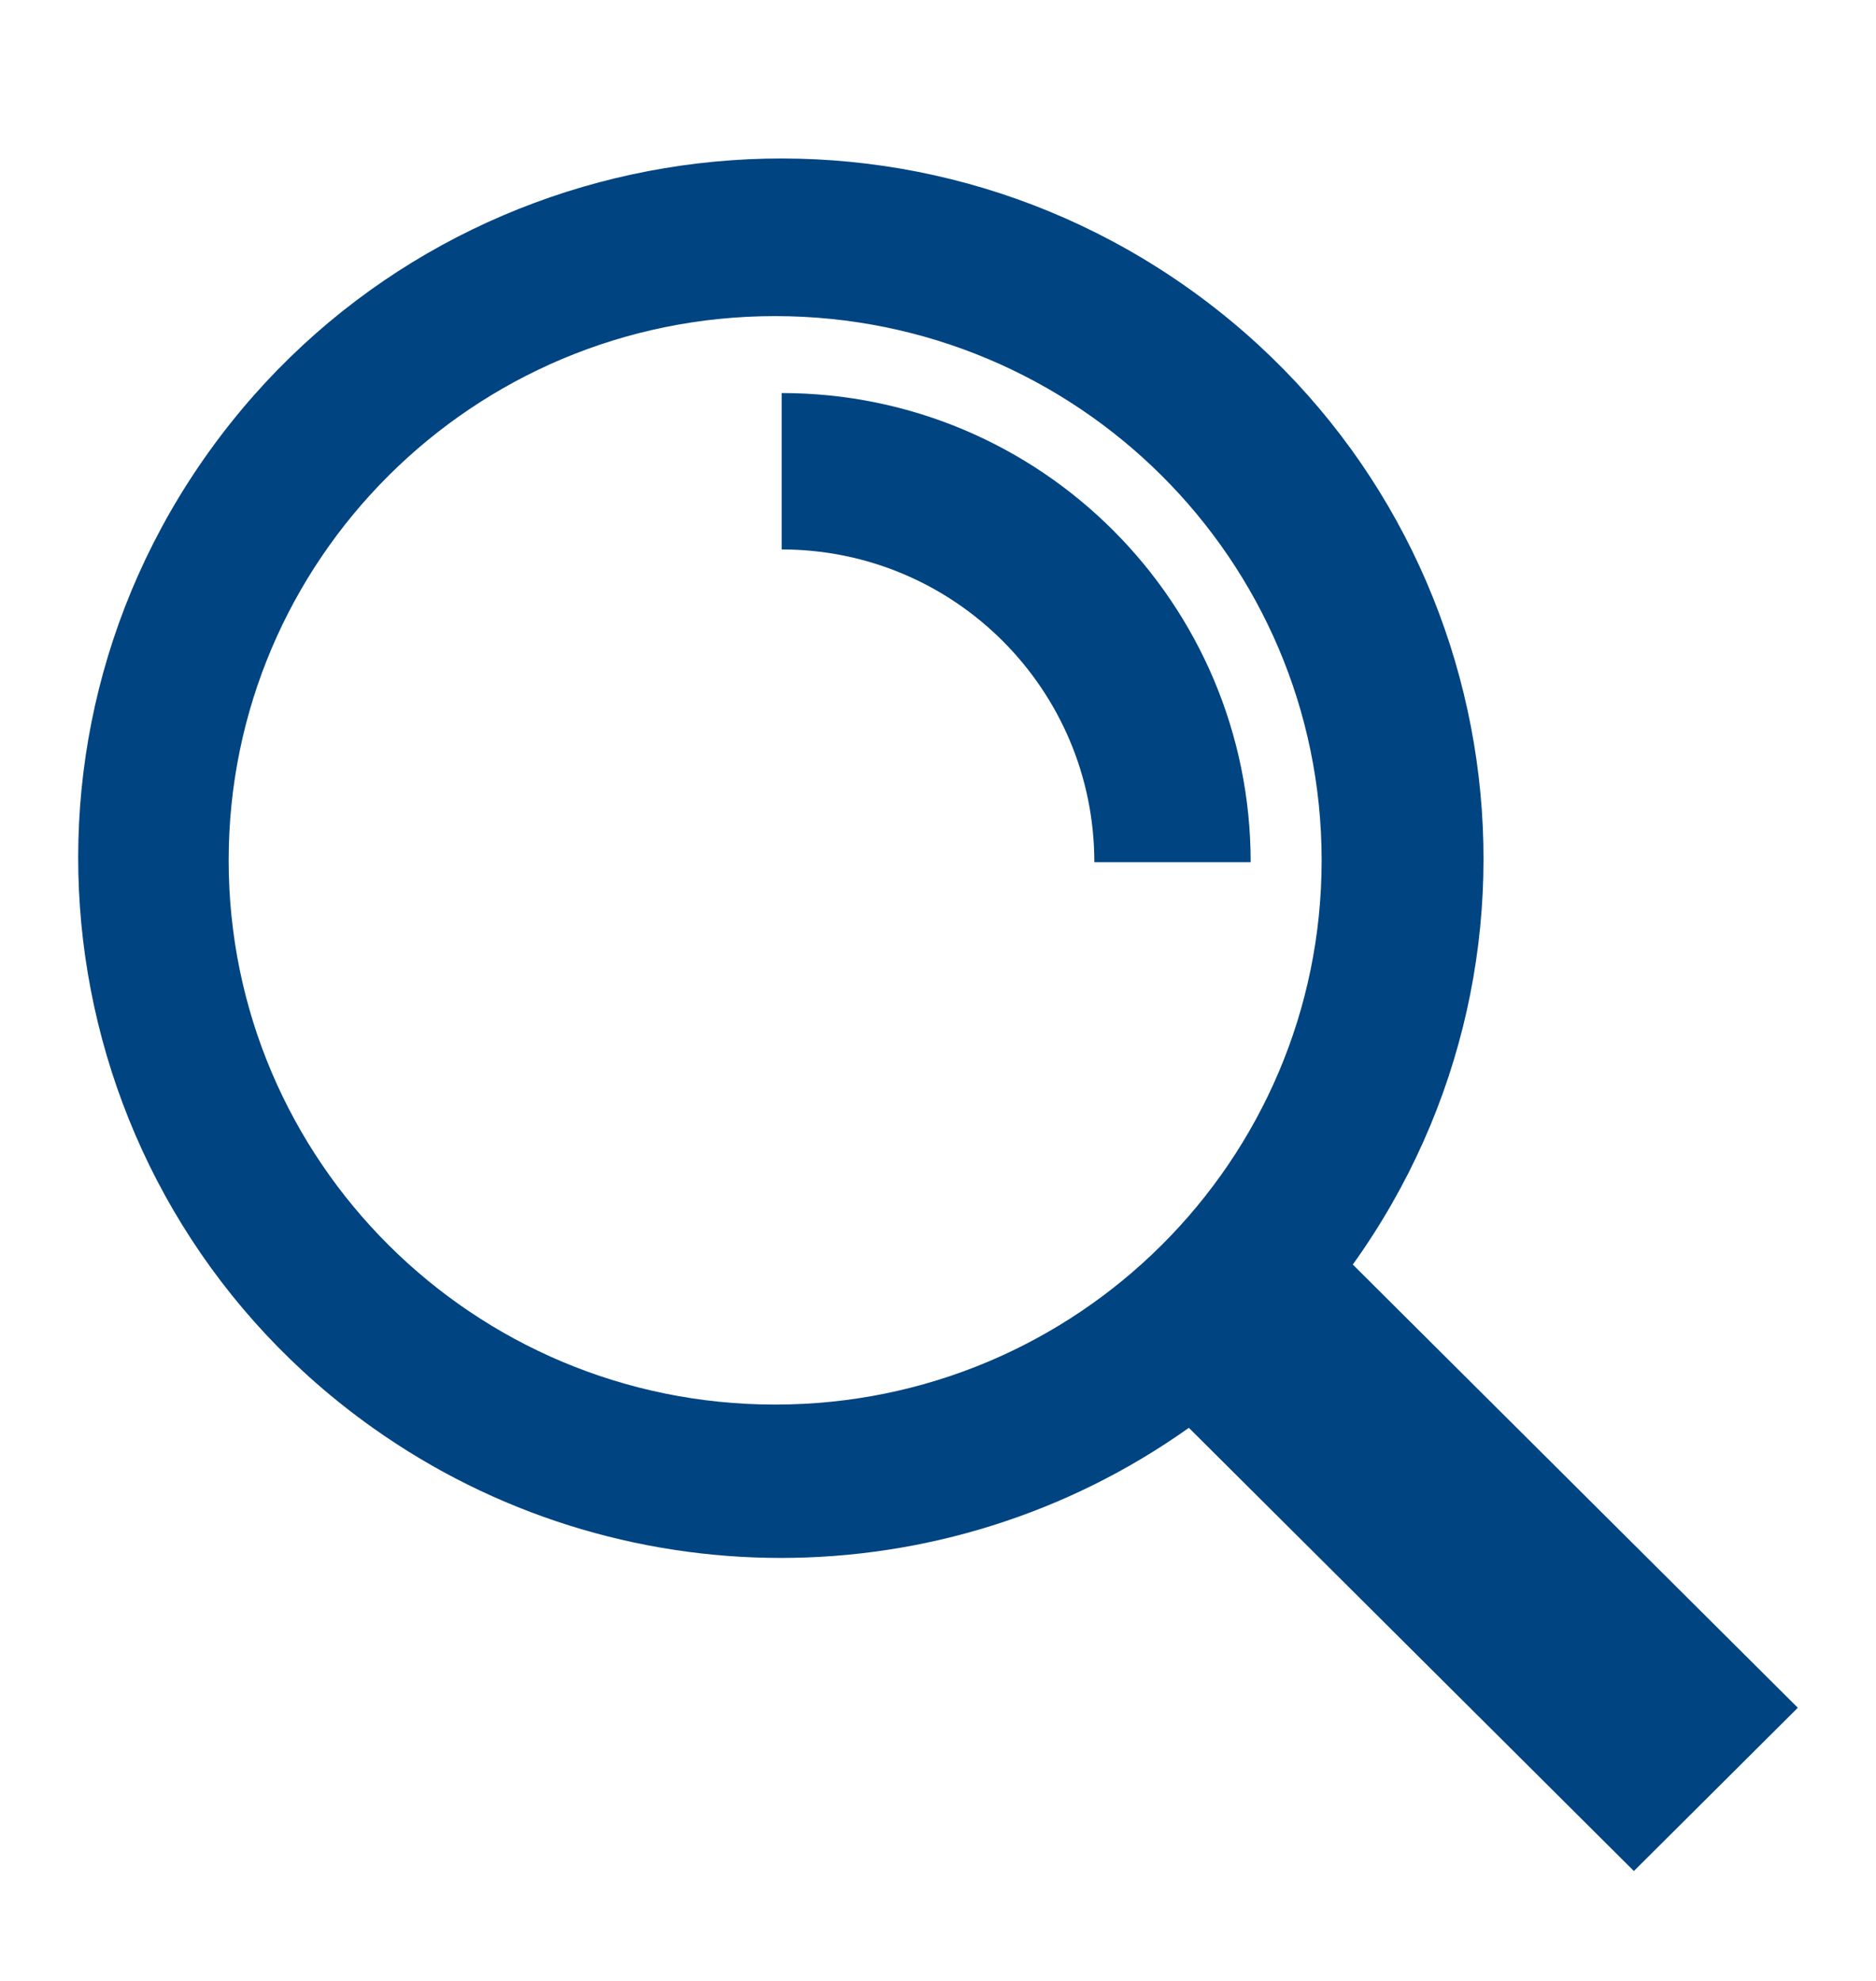 <svg width="18" height="19" viewBox="0 0 18 19" fill="none" xmlns="http://www.w3.org/2000/svg">
<g clip-path="url(#clip0_842_6343)">
<g clip-path="url(#clip1_842_6343)">
<path fill-rule="evenodd" clip-rule="evenodd" d="M7.437 13.472C4.541 13.472 2.194 11.135 2.194 8.252C2.194 5.369 4.541 3.032 7.437 3.032C10.333 3.032 12.681 5.369 12.681 8.252C12.681 11.135 10.333 13.472 7.437 13.472ZM12.98 12.129C15.143 9.112 14.438 4.921 11.407 2.768C8.376 0.616 4.166 1.317 2.004 4.334C-0.158 7.352 0.546 11.543 3.577 13.695C5.92 15.359 9.065 15.359 11.407 13.695L15.677 17.946L17.25 16.38L12.98 12.129Z" fill="#004481"/>
<path fill-rule="evenodd" clip-rule="evenodd" d="M10.5 8.27C10.5 6.613 9.157 5.27 7.5 5.27V3.77C9.985 3.77 12 5.785 12 8.27H10.5Z" fill="#004481"/>
</g>
</g>
<defs>
<clipPath id="clip0_842_6343">
<rect width="18" height="18" fill="white" transform="translate(0 0.77)"/>
</clipPath>
<clipPath id="clip1_842_6343">
<rect width="18" height="18" fill="white" transform="translate(0 0.77)"/>
</clipPath>
</defs>
</svg>
